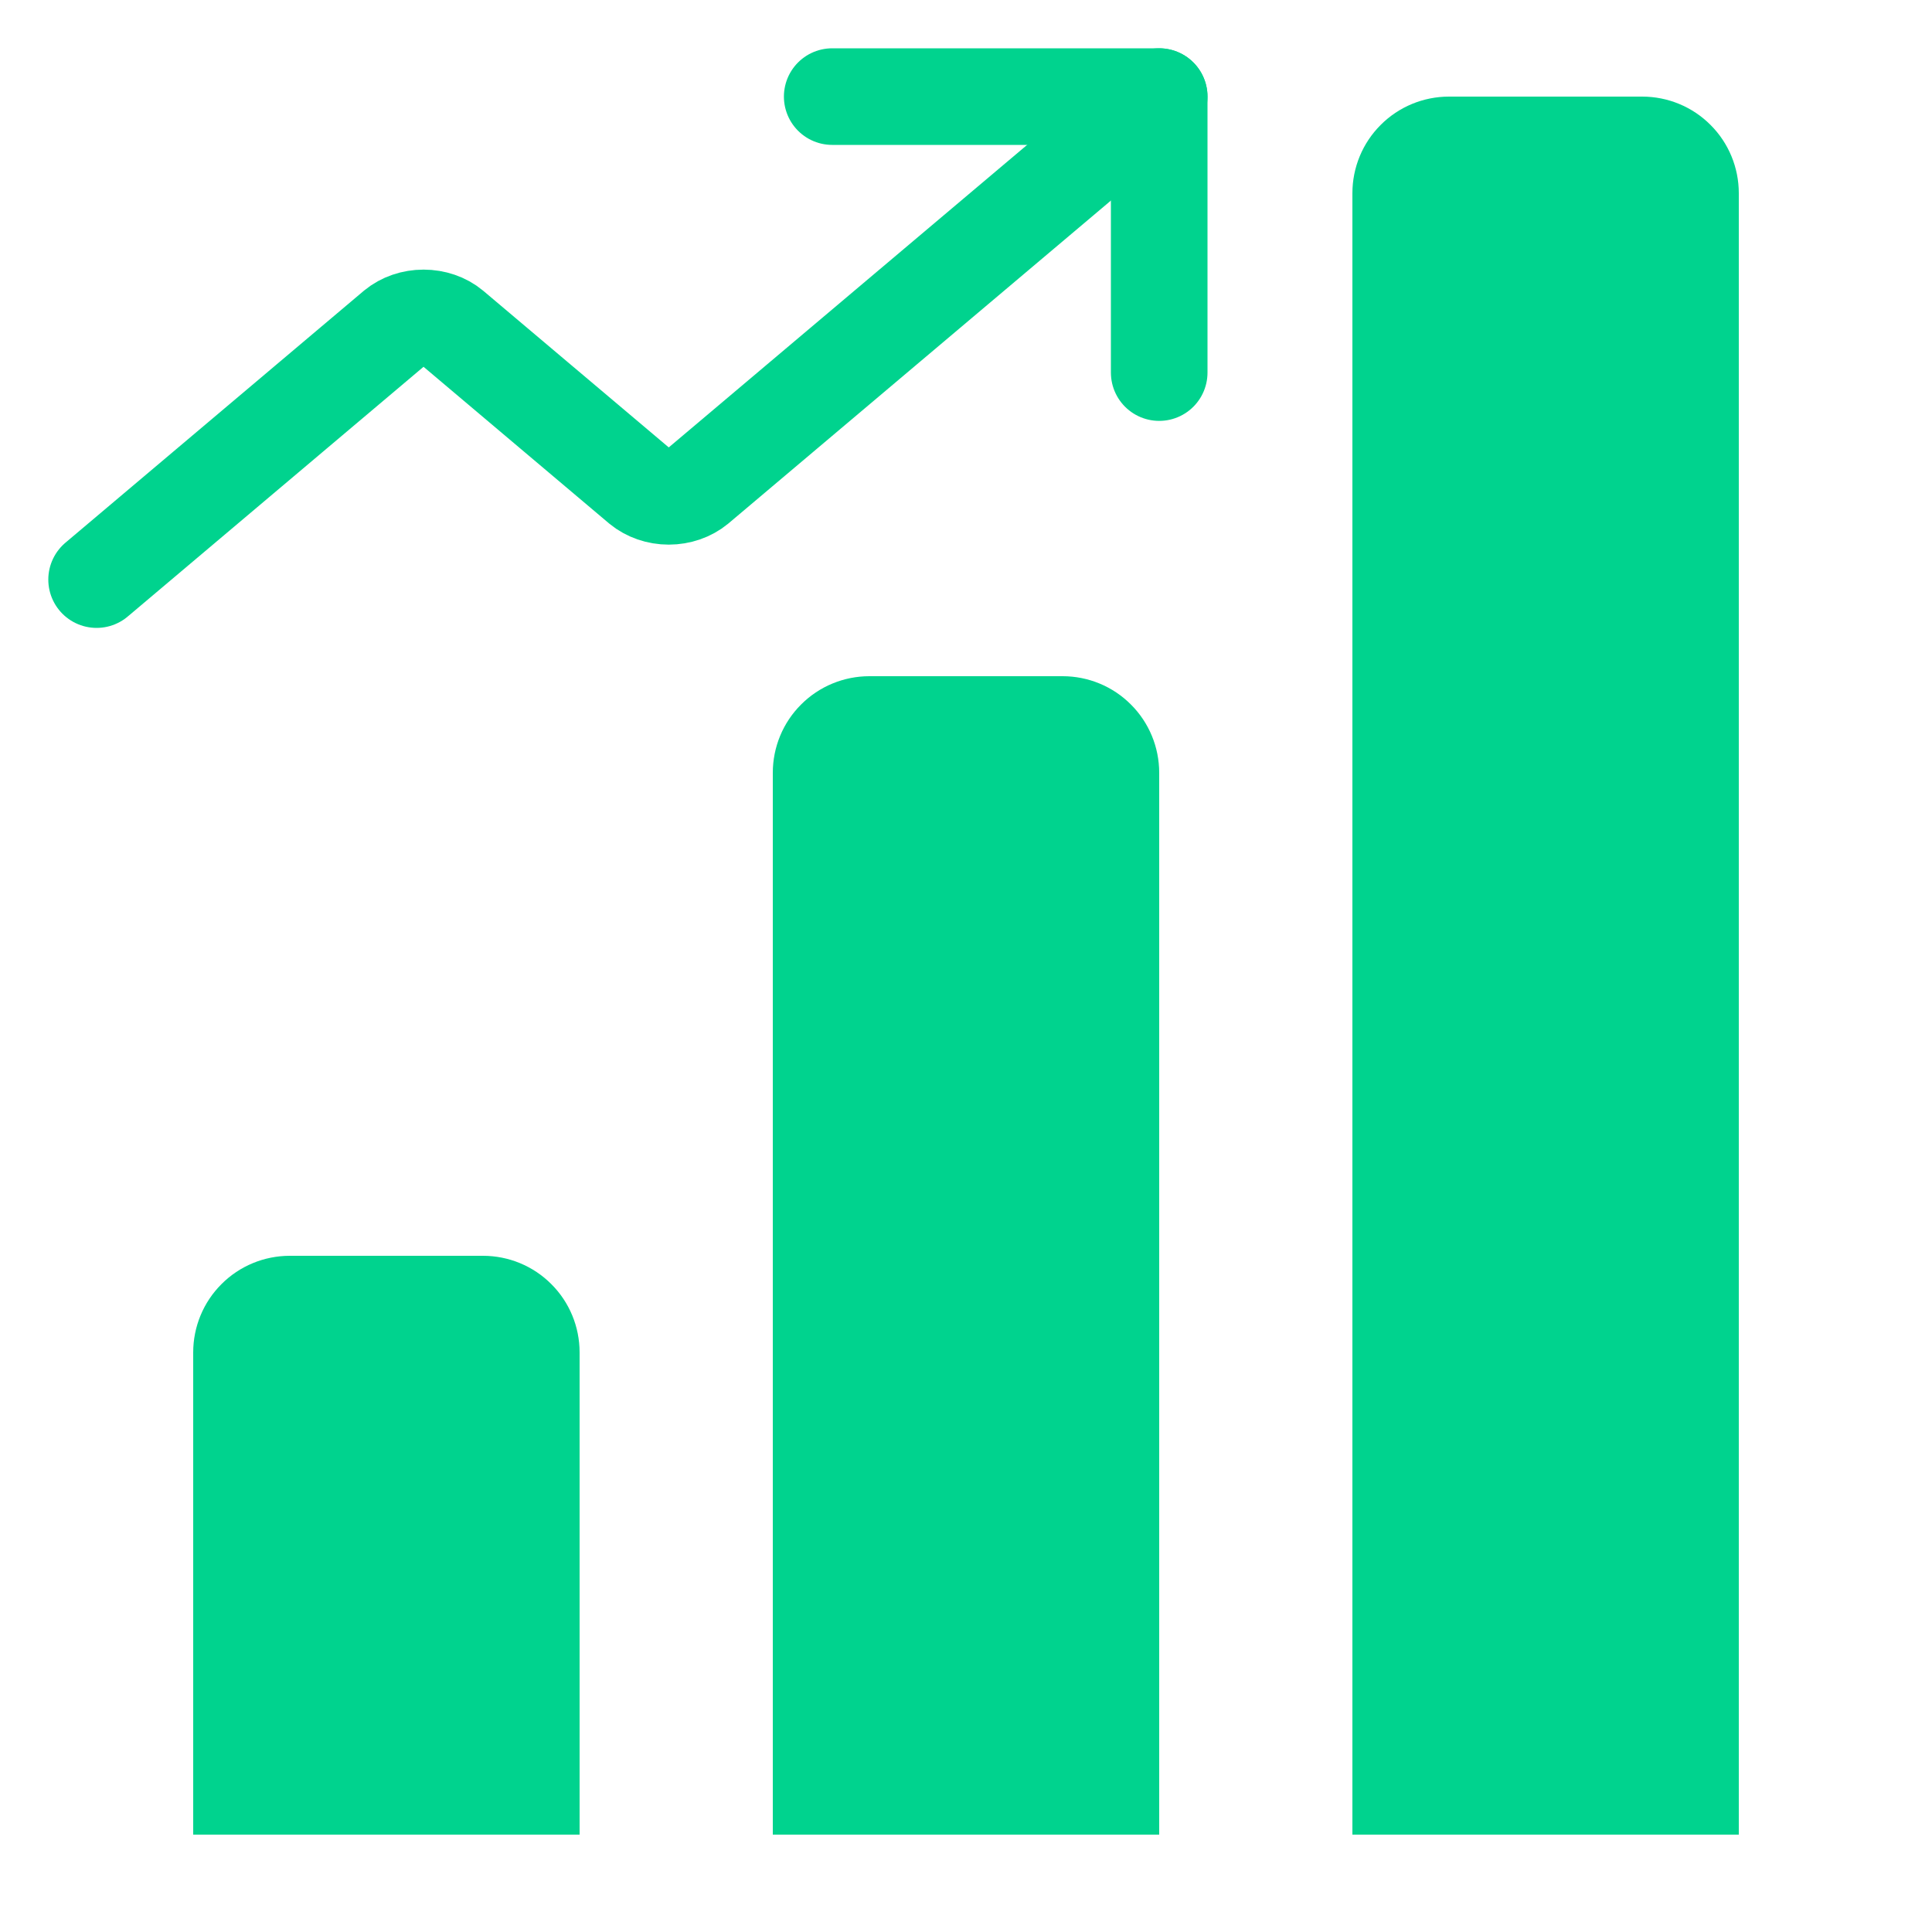 <svg width="20" height="20" viewBox="0 0 20 20" fill="none" xmlns="http://www.w3.org/2000/svg">
<path d="M17 1H15C14.735 1 14.48 1.105 14.293 1.293C14.105 1.48 14 1.735 14 2V18.992H18V2C18 1.735 17.895 1.48 17.707 1.293C17.52 1.105 17.265 1 17 1ZM11 7H9C8.735 7 8.48 7.105 8.293 7.293C8.105 7.48 8 7.735 8 8V18.992H12V8C12 7.735 11.895 7.48 11.707 7.293C11.52 7.105 11.265 7 11 7ZM5 13H3C2.735 13 2.48 13.105 2.293 13.293C2.105 13.48 2 13.735 2 14V18.992H6V14C6 13.735 5.895 13.48 5.707 13.293C5.52 13.105 5.265 13 5 13Z" fill="#00D38E"/>
<path d="M8.615 1H12V3.857" stroke="#00D38E" stroke-linecap="round" stroke-linejoin="round"/>
<path d="M12 1L7.219 5.036C7.14 5.101 7.034 5.138 6.923 5.138C6.812 5.138 6.706 5.101 6.627 5.036L4.681 3.393C4.602 3.327 4.495 3.291 4.385 3.291C4.274 3.291 4.168 3.327 4.088 3.393L1 6" stroke="#00D38E" stroke-linecap="round" stroke-linejoin="round"/>
</svg>
